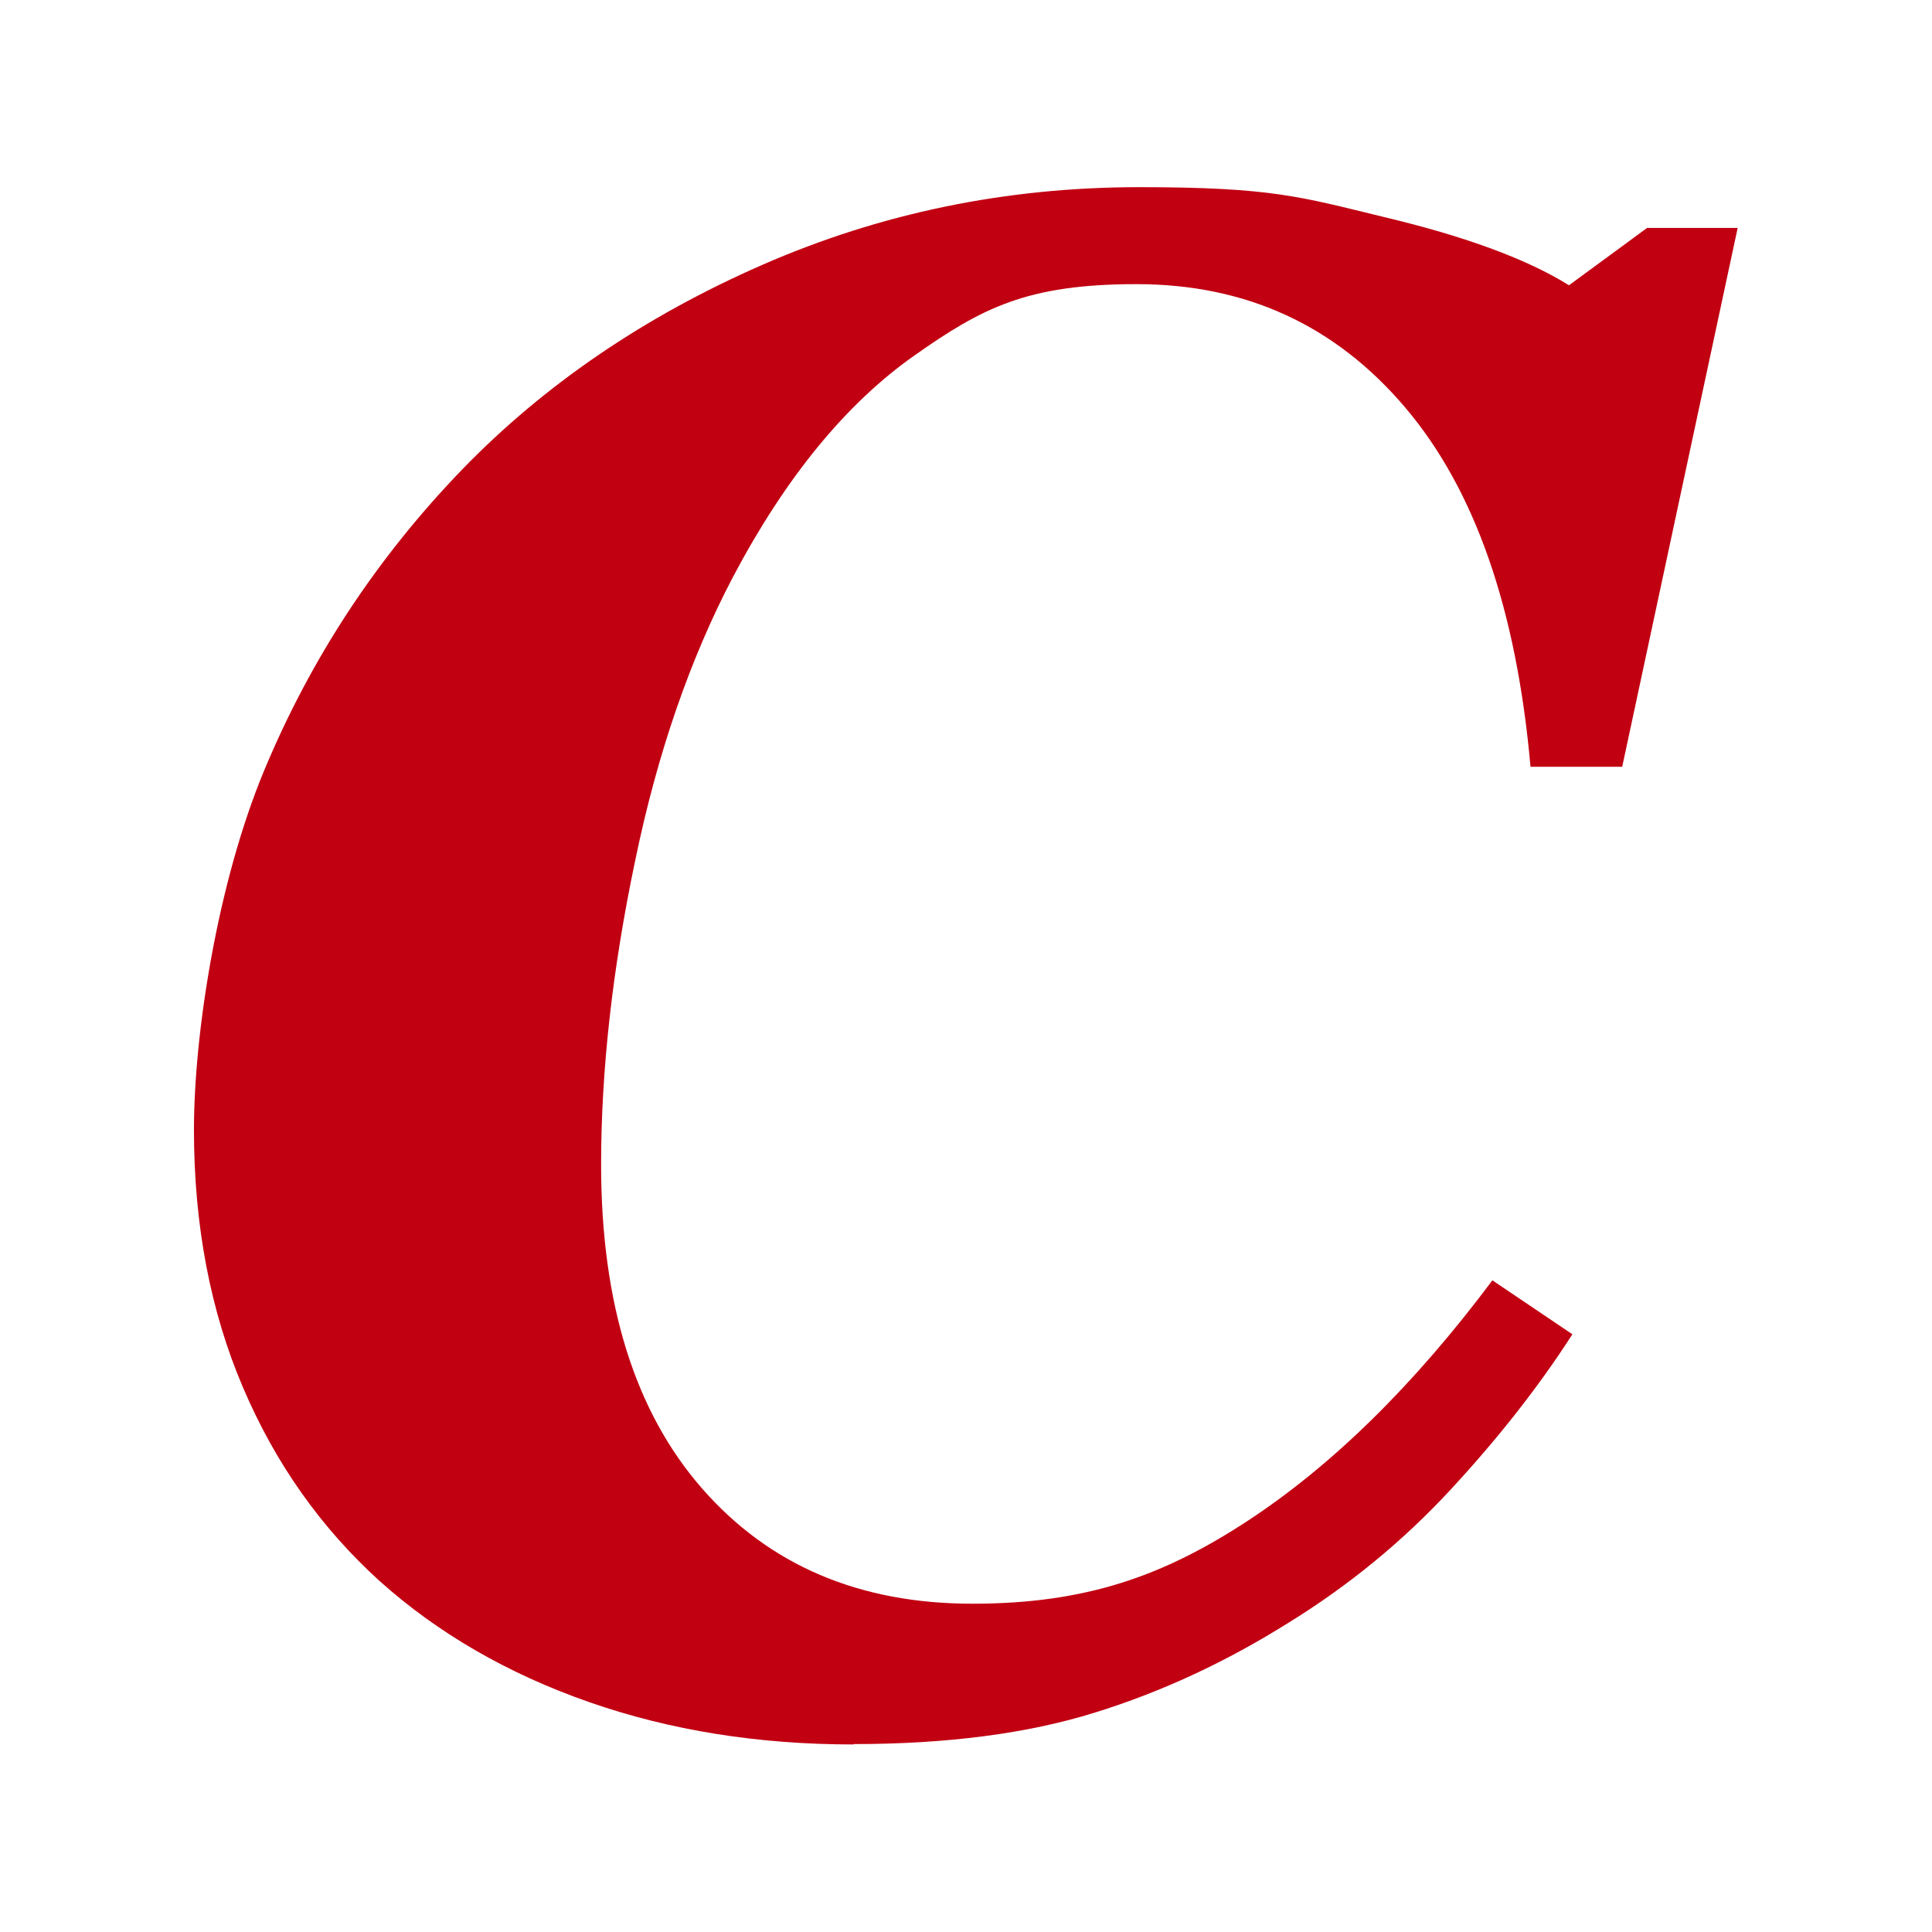 <?xml version="1.0" encoding="UTF-8"?>
<svg id="Ebene_1" data-name="Ebene 1" xmlns="http://www.w3.org/2000/svg" version="1.1" viewBox="0 0 512 512">
  <defs>
    <style>
      .cls-1 {
        fill: #c10012;
        stroke-width: 0px;
      }
    </style>
  </defs>
  <path class="cls-1" d="M226.2,462.3c-25.2,0-48.5-3.7-70-11.2-21.5-7.5-40.1-18.2-55.7-32.2-15.4-14-27.5-31-36.1-51.2-8.6-20.1-13-42.9-13-68.3s6.2-65.4,18.6-95.2c12.4-29.8,29.9-56.4,52.5-79.8,21.7-22.4,48.2-40.5,79.5-54.2,31.3-13.7,64.6-20.6,99.9-20.6s42.9,2.6,64.8,7.9c21.9,5.2,38.2,11.3,49.1,18.1l20.7-15.2h24l-30.6,142.8h-24.3c-3.7-41.7-14.7-73.4-33.2-95.2-18.5-21.8-42.2-32.7-71.2-32.7s-41,6.3-59,19c-18,12.7-34,32.2-47.9,58.5-11.4,21.7-20.1,46.8-26,75.4-6,28.6-9,55.4-9,80.4,0,36.8,8.9,65.4,26.7,85.8s41.7,30.6,71.7,30.6,50.6-7.3,73-22c22.4-14.7,44-35.9,64.8-63.7l21.2,14.3c-9,14-19.8,27.7-32.3,41.2-12.5,13.5-26.7,25.2-42.7,35.1-16.7,10.5-33.9,18.5-51.7,24-17.7,5.5-39,8.3-63.8,8.3Z"/>
</svg>